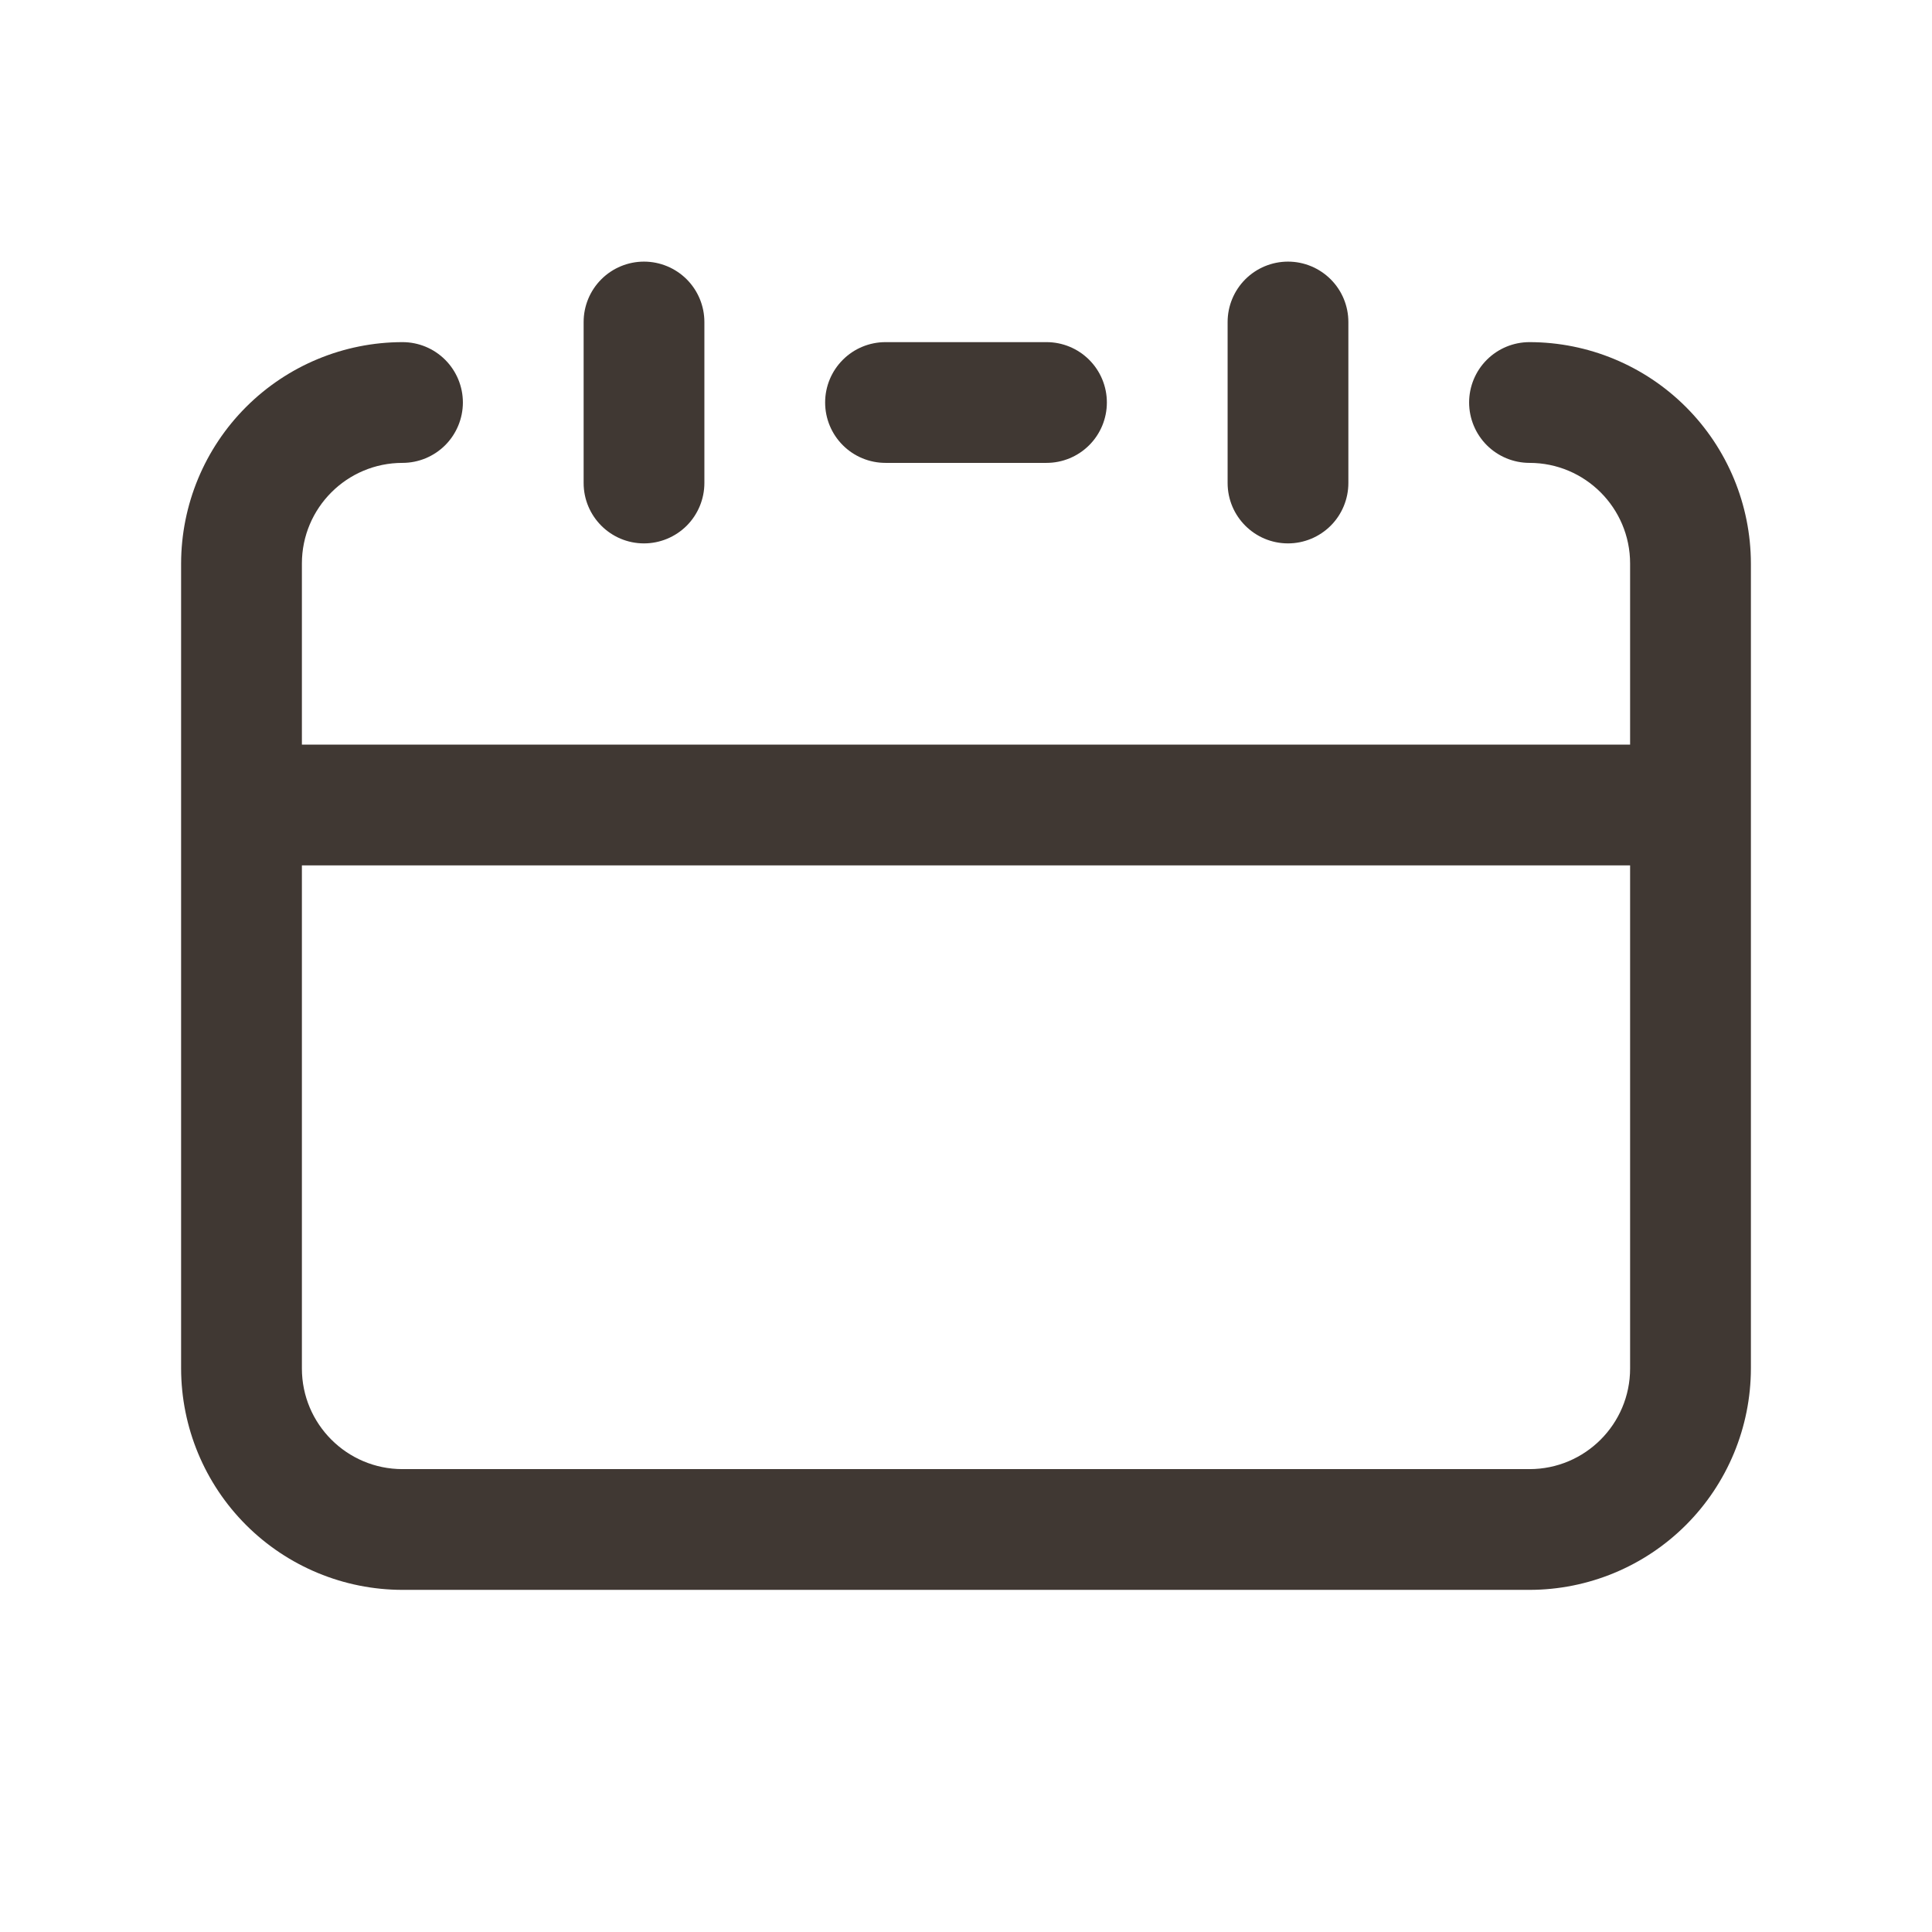 <svg width="46" height="46" viewBox="0 0 46 46" fill="none" xmlns="http://www.w3.org/2000/svg">
<path d="M36.417 8.146C36.035 8.146 35.67 8.297 35.4 8.567C35.131 8.836 34.979 9.202 34.979 9.583C34.979 9.964 35.131 10.33 35.4 10.6C35.67 10.869 36.035 11.021 36.417 11.021C37.739 11.021 38.812 12.094 38.812 13.417V17.729H7.188V13.417C7.188 12.094 8.261 11.021 9.583 11.021C9.965 11.021 10.33 10.869 10.6 10.6C10.869 10.33 11.021 9.964 11.021 9.583C11.021 9.202 10.869 8.836 10.6 8.567C10.33 8.297 9.965 8.146 9.583 8.146C8.186 8.147 6.846 8.703 5.858 9.691C4.87 10.679 4.314 12.019 4.312 13.417V32.583C4.314 33.981 4.87 35.321 5.858 36.309C6.846 37.297 8.186 37.853 9.583 37.854H36.417C37.814 37.853 39.154 37.297 40.142 36.309C41.13 35.321 41.686 33.981 41.688 32.583V13.417C41.686 12.019 41.13 10.679 40.142 9.691C39.154 8.703 37.814 8.147 36.417 8.146ZM36.417 34.979H9.583C8.261 34.979 7.188 33.906 7.188 32.583V20.604H38.812V32.583C38.812 33.906 37.739 34.979 36.417 34.979Z" fill="#403833"></path>
<path d="M15.333 12.938C15.714 12.938 16.08 12.786 16.35 12.517C16.619 12.247 16.771 11.881 16.771 11.5V7.667C16.771 7.285 16.619 6.92 16.35 6.65C16.08 6.381 15.714 6.229 15.333 6.229C14.952 6.229 14.586 6.381 14.317 6.65C14.047 6.92 13.896 7.285 13.896 7.667V11.5C13.896 12.294 14.54 12.938 15.333 12.938ZM30.667 12.938C31.048 12.938 31.413 12.786 31.683 12.517C31.953 12.247 32.104 11.881 32.104 11.5V7.667C32.104 7.285 31.953 6.92 31.683 6.65C31.413 6.381 31.048 6.229 30.667 6.229C30.285 6.229 29.92 6.381 29.65 6.65C29.381 6.92 29.229 7.285 29.229 7.667V11.5C29.229 12.294 29.873 12.938 30.667 12.938ZM21.083 11.021H24.917C25.298 11.021 25.663 10.87 25.933 10.6C26.203 10.33 26.354 9.965 26.354 9.583C26.354 9.202 26.203 8.837 25.933 8.567C25.663 8.297 25.298 8.146 24.917 8.146H21.083C20.702 8.146 20.336 8.297 20.067 8.567C19.797 8.837 19.646 9.202 19.646 9.583C19.646 9.965 19.797 10.33 20.067 10.6C20.336 10.87 20.702 11.021 21.083 11.021Z" fill="#403833"></path>
</svg>
